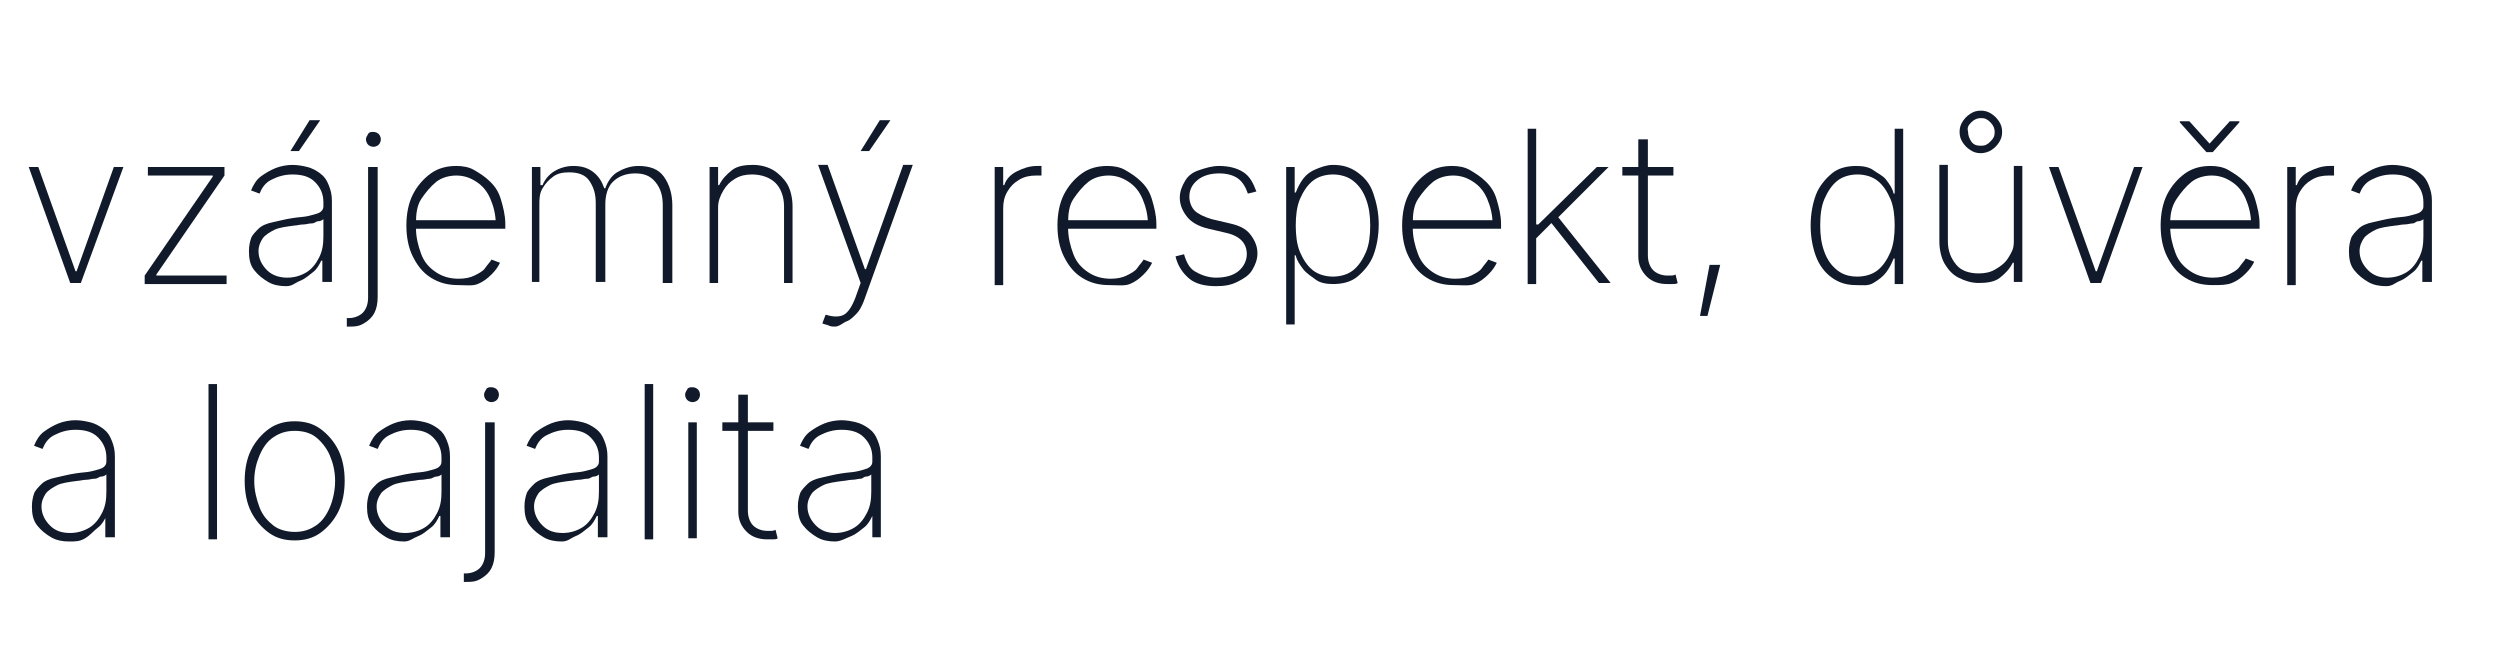 <svg xmlns="http://www.w3.org/2000/svg" xmlns:xlink="http://www.w3.org/1999/xlink" id="Vrstva_1" x="0px" y="0px" viewBox="0 0 235 61" style="enable-background:new 0 0 235 61;" xml:space="preserve"> <style type="text/css"> .st0{fill:#111A2B;} </style> <g> <g> <path class="st0" d="M11.6,15.7L7.6,26.6h-1L2.7,15.7h0.9l3.5,9.8h0.1l3.5-9.8H11.6z"></path> <path class="st0" d="M13.6,26.6v-0.7l6.4-9.3v-0.1h-6.1v-0.8h7.2v0.8l-6.4,9.3v0.1h6.6v0.8H13.6z"></path> <path class="st0" d="M26.9,26.9c-0.6,0-1.2-0.1-1.7-0.4s-0.9-0.6-1.3-1.1s-0.5-1.1-0.5-1.8c0-0.5,0.1-0.9,0.2-1.2s0.4-0.6,0.7-0.9 s0.8-0.5,1.3-0.6s1.2-0.3,1.9-0.4c0.6-0.1,1.1-0.1,1.5-0.2s0.8-0.2,1-0.3s0.4-0.3,0.4-0.6v-0.4c0-0.8-0.3-1.4-0.8-1.9 s-1.2-0.7-2.1-0.7c-0.8,0-1.4,0.2-2,0.5s-0.9,0.8-1.1,1.3l-0.8-0.3c0.2-0.5,0.5-1,0.9-1.3s0.9-0.6,1.4-0.8s1.1-0.3,1.6-0.3 c0.5,0,1,0.1,1.4,0.2s0.8,0.3,1.2,0.6s0.6,0.6,0.8,1.1s0.3,0.9,0.3,1.5v7.6h-0.9v-2h-0.1c-0.2,0.4-0.4,0.8-0.8,1.1 s-0.7,0.6-1.2,0.8S27.5,26.9,26.9,26.9z M27,26.1c0.7,0,1.3-0.2,1.8-0.5s0.9-0.8,1.2-1.4s0.4-1.2,0.4-2v-1.6 c-0.1,0.1-0.3,0.2-0.5,0.2S29.6,21,29.3,21s-0.5,0.1-0.8,0.1s-0.6,0.1-0.8,0.1c-0.8,0.1-1.5,0.2-1.9,0.4s-0.9,0.5-1.1,0.8 s-0.4,0.7-0.4,1.2c0,0.7,0.3,1.3,0.8,1.8S26.3,26.1,27,26.1z M27.3,14.2l1.8-2.9h1l-2,2.9H27.3z"></path> <path class="st0" d="M34.7,15.7h0.8v12.2c0,0.6-0.1,1.1-0.3,1.5s-0.5,0.7-1,1s-0.9,0.3-1.4,0.3h-0.2v-0.8h0.2c0.5,0,1-0.2,1.3-0.5 s0.5-0.8,0.5-1.4V15.7z M35.1,13.8c-0.2,0-0.4-0.1-0.5-0.2s-0.2-0.3-0.2-0.5c0-0.2,0.1-0.3,0.2-0.5s0.3-0.2,0.5-0.2 c0.2,0,0.4,0.1,0.5,0.2s0.2,0.3,0.2,0.5c0,0.2-0.1,0.4-0.2,0.5S35.3,13.8,35.1,13.8z"></path> <path class="st0" d="M43.1,26.8c-1,0-1.8-0.2-2.6-0.7s-1.3-1.2-1.7-2s-0.6-1.8-0.6-2.9c0-1.1,0.2-2.1,0.6-2.9s1-1.5,1.7-2 s1.5-0.7,2.4-0.7c0.6,0,1.2,0.1,1.7,0.4s1,0.6,1.5,1.1s0.8,1,1,1.7s0.4,1.4,0.4,2.3v0.4h-8.6v-0.8H47l-0.4,0.3 c0-0.8-0.2-1.6-0.5-2.3s-0.7-1.2-1.3-1.6s-1.2-0.6-1.9-0.6c-0.7,0-1.4,0.2-1.9,0.6s-1,1-1.4,1.6s-0.5,1.4-0.5,2.3v0.4 c0,0.9,0.2,1.7,0.5,2.5s0.8,1.3,1.4,1.7s1.3,0.6,2.1,0.6c0.6,0,1.1-0.1,1.5-0.3s0.8-0.4,1-0.7s0.5-0.6,0.6-0.8l0.8,0.3 c-0.2,0.4-0.4,0.7-0.8,1.1s-0.8,0.7-1.3,0.9S43.8,26.8,43.1,26.8z"></path> <path class="st0" d="M50,26.6V15.7h0.8v1.7H51c0.2-0.5,0.6-1,1.1-1.3s1.1-0.5,1.8-0.5c0.8,0,1.4,0.2,1.9,0.6s0.8,0.9,1,1.5h0.1 c0.2-0.6,0.6-1.2,1.1-1.5s1.2-0.6,2-0.6c1.1,0,1.9,0.3,2.4,1s0.8,1.6,0.8,2.7v7.3h-0.9v-7.3c0-0.9-0.2-1.6-0.7-2.2 s-1.1-0.8-1.9-0.8c-0.9,0-1.6,0.3-2.1,0.8s-0.7,1.3-0.7,2.1v7.3h-0.9v-7.4c0-0.9-0.2-1.5-0.6-2.1s-1.1-0.8-1.9-0.8 c-0.6,0-1.1,0.1-1.5,0.4s-0.7,0.6-1,1.1s-0.3,1-0.3,1.6v7.2H50z"></path> <path class="st0" d="M67.5,19.5v7.1h-0.8V15.7h0.8v1.7h0.1c0.3-0.6,0.7-1,1.2-1.4s1.2-0.5,2-0.5c0.7,0,1.4,0.2,1.9,0.5 s1,0.8,1.3,1.3s0.5,1.3,0.5,2.1v7.2h-0.8v-7.2c0-0.9-0.3-1.7-0.8-2.2s-1.3-0.8-2.2-0.8c-0.6,0-1.1,0.1-1.6,0.4s-0.8,0.6-1.1,1.1 S67.5,18.9,67.5,19.5z"></path> <path class="st0" d="M78.5,30.7c-0.2,0-0.4,0-0.6-0.1s-0.4-0.1-0.6-0.2l0.3-0.8l0.1,0c0.6,0.2,1.2,0.2,1.6,0s0.8-0.8,1.1-1.6 l0.5-1.4l-4-11.1h0.9l3.5,9.8h0.1l3.5-9.8h0.9l-4.6,12.8c-0.2,0.5-0.4,0.9-0.7,1.2s-0.6,0.6-0.9,0.7S78.9,30.7,78.5,30.7z M80.9,14.2l1.8-2.9h1l-2,2.9H80.9z"></path> <path class="st0" d="M93.5,26.6V15.7h0.8v1.7h0.1c0.2-0.6,0.6-1,1.2-1.3s1.2-0.5,1.9-0.5c0.1,0,0.2,0,0.2,0s0.1,0,0.2,0v0.9 c0,0-0.1,0-0.2,0s-0.2,0-0.3,0c-0.6,0-1.1,0.1-1.6,0.4s-0.8,0.6-1.1,1.1s-0.4,1-0.4,1.6v7.2H93.5z"></path> <path class="st0" d="M104.3,26.8c-1,0-1.8-0.2-2.6-0.7s-1.3-1.2-1.7-2s-0.6-1.8-0.6-2.9c0-1.1,0.2-2.1,0.6-2.9s1-1.5,1.7-2 s1.5-0.7,2.4-0.7c0.6,0,1.2,0.1,1.7,0.4s1,0.6,1.5,1.1s0.8,1,1,1.7s0.4,1.4,0.4,2.3v0.4h-8.6v-0.8h8.2l-0.4,0.3 c0-0.8-0.2-1.6-0.5-2.3s-0.7-1.2-1.3-1.6s-1.2-0.6-1.9-0.6c-0.7,0-1.4,0.2-1.9,0.6s-1,1-1.4,1.6s-0.5,1.4-0.5,2.3v0.4 c0,0.9,0.2,1.7,0.5,2.5s0.8,1.3,1.4,1.7s1.3,0.6,2.1,0.6c0.6,0,1.1-0.1,1.5-0.3s0.8-0.4,1-0.7s0.5-0.6,0.6-0.8l0.8,0.3 c-0.2,0.4-0.4,0.7-0.8,1.1s-0.8,0.7-1.3,0.9S105,26.8,104.3,26.8z"></path> <path class="st0" d="M118.1,18l-0.8,0.2c-0.2-0.6-0.5-1.1-0.9-1.4s-1-0.5-1.8-0.5c-0.8,0-1.5,0.2-2,0.6s-0.8,0.9-0.8,1.6 c0,0.5,0.2,1,0.5,1.3s0.9,0.6,1.6,0.8l1.7,0.4c0.9,0.2,1.5,0.5,1.9,1s0.7,1.1,0.7,1.8c0,0.6-0.2,1.1-0.5,1.6s-0.8,0.8-1.4,1.1 s-1.2,0.4-2,0.4c-1,0-1.9-0.2-2.5-0.7s-1.1-1.2-1.3-2.1l0.8-0.2c0.2,0.7,0.5,1.3,1,1.6s1.2,0.6,2,0.6c0.9,0,1.6-0.2,2.1-0.6 s0.8-1,0.8-1.6c0-1-0.6-1.7-1.9-2l-1.7-0.4c-0.9-0.2-1.6-0.6-2-1.1s-0.7-1.1-0.7-1.8c0-0.6,0.2-1.1,0.5-1.6s0.7-0.8,1.3-1 s1.2-0.4,1.9-0.4c0.9,0,1.7,0.2,2.3,0.6S117.8,17.2,118.1,18z"></path> <path class="st0" d="M120.9,30.7v-15h0.8v2.4h0.1c0.2-0.5,0.4-0.9,0.7-1.3s0.7-0.7,1.2-0.9s1-0.4,1.6-0.4c0.9,0,1.6,0.2,2.3,0.7 s1.2,1.1,1.5,2s0.5,1.8,0.5,2.9c0,1.1-0.2,2.1-0.5,2.9s-0.9,1.5-1.5,2s-1.4,0.7-2.3,0.7c-0.6,0-1.2-0.1-1.6-0.4s-0.9-0.6-1.2-1 s-0.6-0.8-0.7-1.3h-0.1v6.5H120.9z M125.3,26c0.7,0,1.4-0.2,1.9-0.6s0.9-1,1.2-1.7s0.4-1.6,0.4-2.5c0-0.9-0.1-1.7-0.4-2.5 s-0.7-1.3-1.2-1.7s-1.2-0.6-1.9-0.6c-0.7,0-1.4,0.2-1.9,0.6s-0.9,1-1.2,1.7s-0.4,1.6-0.4,2.5c0,0.9,0.1,1.8,0.4,2.5 s0.7,1.3,1.2,1.7S124.6,26,125.3,26z"></path> <path class="st0" d="M136.7,26.8c-1,0-1.8-0.2-2.6-0.7s-1.3-1.2-1.7-2s-0.6-1.8-0.6-2.9c0-1.1,0.2-2.1,0.6-2.9s1-1.5,1.7-2 s1.5-0.7,2.4-0.7c0.6,0,1.2,0.1,1.7,0.4s1,0.6,1.5,1.1s0.8,1,1,1.7s0.4,1.4,0.4,2.3v0.4h-8.6v-0.8h8.2l-0.4,0.3 c0-0.8-0.2-1.6-0.5-2.3s-0.7-1.2-1.3-1.6s-1.2-0.6-1.9-0.6c-0.7,0-1.4,0.2-1.9,0.6s-1,1-1.4,1.6s-0.5,1.4-0.5,2.3v0.4 c0,0.9,0.2,1.7,0.5,2.5s0.8,1.3,1.4,1.7s1.3,0.6,2.1,0.6c0.6,0,1.1-0.1,1.5-0.3s0.8-0.4,1-0.7s0.5-0.6,0.6-0.8l0.8,0.3 c-0.2,0.4-0.4,0.7-0.8,1.1s-0.8,0.7-1.3,0.9S137.4,26.8,136.7,26.8z"></path> <path class="st0" d="M143.6,26.6V12.1h0.8v14.6H143.6z M144.4,22.4l0-1.3h0.2l5.5-5.4h1.1l-5,5l-0.1,0L144.4,22.4z M150.3,26.6 l-4.6-5.8l0.6-0.6l5.1,6.4H150.3z"></path> <path class="st0" d="M157.3,15.7v0.8h-4.8v-0.8H157.3z M154.1,13.1h0.8V24c0,0.6,0.2,1.1,0.5,1.4s0.8,0.5,1.3,0.5 c0.1,0,0.3,0,0.4,0s0.2,0,0.4-0.1l0.2,0.8c-0.1,0.1-0.3,0.1-0.5,0.1s-0.3,0-0.5,0c-0.7,0-1.4-0.2-1.9-0.7s-0.8-1.1-0.8-1.9V13.1z"></path> <path class="st0" d="M159.8,29.7l0.9-4.8h1l-1.2,4.8H159.8z"></path> <path class="st0" d="M174.5,26.8c-0.9,0-1.6-0.2-2.3-0.7s-1.2-1.2-1.5-2s-0.5-1.8-0.5-2.9c0-1.1,0.2-2.1,0.5-2.9s0.9-1.5,1.5-2 s1.4-0.7,2.3-0.7c0.6,0,1.2,0.1,1.6,0.4s0.9,0.5,1.2,0.9s0.6,0.8,0.7,1.3h0.1v-6.1h0.8v14.6h-0.8v-2.4H178 c-0.2,0.5-0.4,0.9-0.7,1.3s-0.7,0.7-1.2,1S175.1,26.8,174.5,26.8z M174.6,26c0.7,0,1.4-0.2,1.9-0.6s0.9-1,1.2-1.7s0.4-1.6,0.4-2.5 c0-0.9-0.1-1.8-0.4-2.5s-0.7-1.3-1.2-1.7s-1.2-0.6-1.9-0.6s-1.4,0.2-1.9,0.6s-0.9,1-1.2,1.7s-0.4,1.5-0.4,2.5 c0,0.9,0.1,1.7,0.4,2.5s0.7,1.3,1.2,1.7S173.8,26,174.6,26z"></path> <path class="st0" d="M189.3,22.7v-7.1h0.8v10.9h-0.8v-1.8h-0.1c-0.3,0.6-0.7,1-1.2,1.4s-1.2,0.5-2,0.5c-0.7,0-1.3-0.2-1.9-0.5 s-1-0.8-1.3-1.3s-0.5-1.3-0.5-2.1v-7.2h0.8v7.2c0,0.9,0.3,1.6,0.8,2.2s1.3,0.8,2.1,0.8c0.6,0,1.1-0.1,1.6-0.4s0.9-0.6,1.2-1.1 S189.3,23.4,189.3,22.7z M186.2,14.4c-0.4,0-0.7-0.1-1-0.3s-0.5-0.4-0.7-0.7s-0.3-0.6-0.3-1s0.1-0.7,0.3-1s0.4-0.5,0.7-0.7 s0.6-0.3,1-0.3c0.4,0,0.7,0.1,1,0.3s0.5,0.4,0.7,0.7s0.3,0.6,0.3,1s-0.1,0.7-0.3,1s-0.4,0.5-0.7,0.7S186.5,14.4,186.2,14.4z M186.2,13.7c0.4,0,0.6-0.1,0.9-0.4s0.4-0.5,0.4-0.9c0-0.3-0.1-0.6-0.4-0.9s-0.5-0.4-0.9-0.4c-0.3,0-0.6,0.1-0.9,0.4 s-0.4,0.5-0.3,0.9c0,0.3,0.1,0.6,0.3,0.9S185.8,13.7,186.2,13.7z"></path> <path class="st0" d="M201.4,15.7l-3.9,10.9h-1l-3.9-10.9h0.9l3.5,9.8h0.1l3.5-9.8H201.4z"></path> <path class="st0" d="M208,26.8c-1,0-1.8-0.2-2.6-0.7s-1.3-1.2-1.7-2s-0.6-1.8-0.6-2.9c0-1.1,0.2-2.1,0.6-2.9s1-1.5,1.7-2 s1.5-0.7,2.4-0.7c0.6,0,1.2,0.1,1.7,0.4s1,0.6,1.5,1.1s0.8,1,1,1.7s0.4,1.4,0.4,2.3v0.4h-8.6v-0.8h8.2l-0.4,0.3 c0-0.8-0.2-1.6-0.5-2.3s-0.7-1.2-1.3-1.6s-1.2-0.6-1.9-0.6c-0.7,0-1.4,0.2-1.9,0.6s-1,1-1.4,1.6S204,20,204,20.9v0.4 c0,0.9,0.2,1.7,0.5,2.5s0.8,1.3,1.4,1.7s1.3,0.6,2.1,0.6c0.6,0,1.1-0.1,1.5-0.3s0.8-0.4,1-0.7s0.5-0.6,0.6-0.8l0.8,0.3 c-0.2,0.4-0.4,0.7-0.8,1.1s-0.8,0.7-1.3,0.9S208.7,26.8,208,26.8z M205.8,11.4l1.9,2.1l1.9-2.1h0.9v0.1l-2.5,2.8h-0.6l-2.5-2.8 v-0.1H205.8z"></path> <path class="st0" d="M215,26.6V15.7h0.8v1.7h0.1c0.2-0.6,0.6-1,1.2-1.3s1.2-0.5,1.9-0.5c0.1,0,0.2,0,0.2,0s0.1,0,0.2,0v0.9 c0,0-0.1,0-0.2,0s-0.2,0-0.3,0c-0.6,0-1.1,0.1-1.6,0.4s-0.8,0.6-1.1,1.1s-0.4,1-0.4,1.6v7.2H215z"></path> <path class="st0" d="M224.3,26.9c-0.6,0-1.2-0.1-1.7-0.4s-0.9-0.6-1.3-1.1s-0.5-1.1-0.5-1.8c0-0.5,0.1-0.9,0.2-1.2 s0.4-0.6,0.7-0.9s0.8-0.5,1.3-0.6s1.2-0.3,1.9-0.4c0.6-0.1,1.1-0.1,1.5-0.2s0.8-0.2,1-0.3s0.4-0.3,0.4-0.6v-0.4 c0-0.8-0.3-1.4-0.8-1.9s-1.2-0.7-2.1-0.7c-0.8,0-1.4,0.2-2,0.5s-0.9,0.8-1.1,1.3l-0.8-0.3c0.2-0.5,0.5-1,0.9-1.3s0.9-0.6,1.4-0.8 s1.1-0.3,1.6-0.3c0.5,0,1,0.1,1.4,0.2s0.8,0.3,1.2,0.6s0.6,0.6,0.8,1.1s0.3,0.9,0.3,1.5v7.6h-0.9v-2h-0.1 c-0.2,0.4-0.4,0.8-0.8,1.1s-0.7,0.6-1.2,0.8S224.9,26.9,224.3,26.9z M224.4,26.1c0.7,0,1.3-0.2,1.8-0.5s0.9-0.8,1.2-1.4 s0.4-1.2,0.4-2v-1.6c-0.1,0.1-0.3,0.2-0.5,0.2S227,21,226.8,21s-0.5,0.1-0.8,0.1s-0.6,0.1-0.8,0.1c-0.8,0.1-1.5,0.2-1.9,0.4 s-0.9,0.5-1.1,0.8s-0.4,0.7-0.4,1.2c0,0.7,0.3,1.3,0.8,1.8S223.7,26.1,224.4,26.1z"></path> <path class="st0" d="M6.5,50.9c-0.6,0-1.2-0.1-1.7-0.4s-0.9-0.6-1.3-1.1S3,48.3,3,47.6c0-0.5,0.1-0.9,0.2-1.2s0.4-0.6,0.7-0.9 s0.8-0.5,1.3-0.6s1.2-0.3,1.9-0.4c0.6-0.1,1.1-0.1,1.5-0.2s0.8-0.2,1-0.3s0.4-0.3,0.4-0.6v-0.4c0-0.8-0.3-1.4-0.8-1.9 s-1.2-0.7-2.1-0.7c-0.8,0-1.4,0.2-2,0.5s-0.9,0.8-1.1,1.3l-0.8-0.3c0.2-0.5,0.5-1,0.9-1.3s0.9-0.6,1.4-0.8s1.1-0.3,1.6-0.3 c0.5,0,1,0.1,1.4,0.2s0.8,0.3,1.2,0.6s0.6,0.6,0.8,1.1s0.3,0.9,0.3,1.5v7.6h-0.9v-2H10c-0.2,0.4-0.4,0.8-0.8,1.1S8.5,50.3,8,50.6 S7.1,50.9,6.5,50.9z M6.6,50.1c0.7,0,1.3-0.2,1.8-0.5s0.9-0.8,1.2-1.4s0.4-1.2,0.4-2v-1.6c-0.1,0.1-0.3,0.2-0.5,0.2S9.2,45,8.9,45 s-0.5,0.1-0.8,0.1s-0.6,0.1-0.8,0.1c-0.8,0.1-1.5,0.2-1.9,0.4s-0.9,0.5-1.1,0.8s-0.4,0.7-0.4,1.2c0,0.7,0.3,1.3,0.8,1.8 S5.8,50.1,6.6,50.1z"></path> <path class="st0" d="M20.4,36.1v14.6h-0.8V36.1H20.4z"></path> <path class="st0" d="M27.7,50.8c-0.9,0-1.7-0.2-2.4-0.7s-1.3-1.2-1.7-2s-0.6-1.8-0.6-2.9s0.2-2.1,0.6-2.9s1-1.5,1.7-2 s1.5-0.7,2.4-0.7s1.7,0.2,2.4,0.7s1.3,1.2,1.7,2s0.6,1.8,0.6,2.9c0,1.1-0.2,2.1-0.6,2.9s-1,1.5-1.7,2S28.6,50.8,27.7,50.8z M27.7,50c0.8,0,1.4-0.2,2-0.6s1-1,1.3-1.7s0.5-1.6,0.5-2.5c0-0.9-0.2-1.7-0.5-2.4s-0.8-1.3-1.3-1.7s-1.2-0.6-2-0.6 c-0.8,0-1.4,0.2-2,0.6s-1,1-1.3,1.7s-0.5,1.5-0.5,2.4c0,0.9,0.2,1.7,0.5,2.5s0.8,1.3,1.3,1.7S27,50,27.7,50z"></path> <path class="st0" d="M38,50.9c-0.6,0-1.2-0.1-1.7-0.4s-0.9-0.6-1.3-1.1s-0.5-1.1-0.5-1.8c0-0.5,0.1-0.9,0.2-1.2s0.4-0.6,0.7-0.9 s0.8-0.5,1.3-0.6s1.2-0.3,1.9-0.4c0.6-0.1,1.1-0.1,1.5-0.2s0.8-0.2,1-0.3s0.4-0.3,0.4-0.6v-0.4c0-0.8-0.3-1.4-0.8-1.9 s-1.2-0.7-2.1-0.7c-0.8,0-1.4,0.2-2,0.5s-0.9,0.8-1.1,1.3l-0.8-0.3c0.2-0.5,0.5-1,0.9-1.3s0.9-0.6,1.4-0.8s1.1-0.3,1.6-0.3 c0.5,0,1,0.1,1.4,0.2s0.8,0.3,1.2,0.6s0.6,0.6,0.8,1.1s0.3,0.9,0.3,1.5v7.6h-0.9v-2h-0.1c-0.2,0.4-0.4,0.8-0.8,1.1 s-0.7,0.6-1.2,0.8S38.5,50.9,38,50.9z M38.1,50.1c0.7,0,1.3-0.2,1.8-0.5s0.9-0.8,1.2-1.4s0.4-1.2,0.4-2v-1.6 c-0.1,0.1-0.3,0.2-0.5,0.2S40.6,45,40.4,45s-0.5,0.1-0.8,0.1s-0.6,0.1-0.8,0.1c-0.8,0.1-1.5,0.2-1.9,0.4s-0.9,0.5-1.1,0.8 s-0.4,0.7-0.4,1.2c0,0.7,0.3,1.3,0.8,1.8S37.3,50.1,38.1,50.1z"></path> <path class="st0" d="M45.7,39.7h0.8v12.2c0,0.6-0.1,1.1-0.3,1.5s-0.5,0.7-1,1s-0.9,0.3-1.4,0.3h-0.2v-0.8h0.2c0.5,0,1-0.2,1.3-0.5 s0.5-0.8,0.5-1.4V39.7z M46.2,37.8c-0.2,0-0.4-0.1-0.5-0.2s-0.2-0.3-0.2-0.5c0-0.2,0.1-0.3,0.2-0.5s0.3-0.2,0.5-0.2 c0.2,0,0.4,0.1,0.5,0.2s0.2,0.3,0.2,0.5c0,0.2-0.1,0.4-0.2,0.5S46.4,37.8,46.2,37.8z"></path> <path class="st0" d="M52.8,50.9c-0.6,0-1.2-0.1-1.7-0.4s-0.9-0.6-1.3-1.1s-0.5-1.1-0.5-1.8c0-0.5,0.1-0.9,0.2-1.2s0.4-0.6,0.7-0.9 s0.8-0.5,1.3-0.6s1.2-0.3,1.9-0.4c0.6-0.1,1.1-0.1,1.5-0.2s0.8-0.2,1-0.3s0.4-0.3,0.4-0.6v-0.4c0-0.8-0.3-1.4-0.8-1.9 s-1.2-0.7-2.1-0.7c-0.8,0-1.4,0.2-2,0.5s-0.9,0.8-1.1,1.3l-0.8-0.3c0.2-0.5,0.5-1,0.9-1.3s0.9-0.6,1.4-0.8s1.1-0.3,1.6-0.3 c0.5,0,1,0.1,1.4,0.2s0.8,0.3,1.2,0.6s0.6,0.6,0.8,1.1s0.3,0.9,0.3,1.5v7.6h-0.9v-2h-0.1c-0.2,0.4-0.4,0.8-0.8,1.1 s-0.7,0.6-1.2,0.8S53.4,50.9,52.8,50.9z M52.9,50.1c0.7,0,1.3-0.2,1.8-0.5s0.9-0.8,1.2-1.4s0.4-1.2,0.4-2v-1.6 c-0.1,0.1-0.3,0.2-0.5,0.2S55.5,45,55.2,45s-0.5,0.1-0.8,0.1s-0.6,0.1-0.8,0.1c-0.8,0.1-1.5,0.2-1.9,0.4s-0.9,0.5-1.1,0.8 s-0.4,0.7-0.4,1.2c0,0.7,0.3,1.3,0.8,1.8S52.1,50.1,52.9,50.1z"></path> <path class="st0" d="M61.4,36.1v14.6h-0.8V36.1H61.4z"></path> <path class="st0" d="M65.1,37.8c-0.2,0-0.4-0.1-0.5-0.2s-0.2-0.3-0.2-0.5c0-0.2,0.1-0.3,0.2-0.5s0.3-0.2,0.5-0.2 c0.2,0,0.4,0.1,0.5,0.2s0.2,0.3,0.2,0.5c0,0.2-0.1,0.4-0.2,0.5S65.3,37.8,65.1,37.8z M64.7,50.6V39.7h0.8v10.9H64.7z"></path> <path class="st0" d="M72.7,39.7v0.8h-4.8v-0.8H72.7z M69.5,37.1h0.8V48c0,0.6,0.2,1.1,0.5,1.4s0.8,0.5,1.3,0.5c0.1,0,0.3,0,0.4,0 s0.2,0,0.4-0.1l0.2,0.8c-0.1,0.1-0.3,0.1-0.5,0.1s-0.3,0-0.5,0c-0.7,0-1.4-0.2-1.9-0.7s-0.8-1.1-0.8-1.9V37.1z"></path> <path class="st0" d="M78.5,50.9c-0.6,0-1.2-0.1-1.7-0.4s-0.9-0.6-1.3-1.1S75,48.3,75,47.6c0-0.5,0.1-0.9,0.2-1.2s0.4-0.6,0.7-0.9 s0.8-0.5,1.3-0.6s1.2-0.3,1.9-0.4c0.6-0.1,1.1-0.1,1.5-0.2s0.8-0.2,1-0.3s0.4-0.3,0.4-0.6v-0.4c0-0.8-0.3-1.4-0.8-1.9 s-1.2-0.7-2.1-0.7c-0.8,0-1.4,0.2-2,0.5s-0.9,0.8-1.1,1.3l-0.8-0.3c0.2-0.5,0.5-1,0.9-1.3s0.9-0.6,1.4-0.8s1.1-0.3,1.6-0.3 c0.5,0,1,0.1,1.4,0.2s0.8,0.3,1.2,0.6s0.6,0.6,0.8,1.1s0.3,0.9,0.3,1.5v7.6H82v-2H82c-0.2,0.4-0.4,0.8-0.8,1.1s-0.7,0.6-1.2,0.8 S79,50.9,78.5,50.9z M78.5,50.1c0.7,0,1.3-0.2,1.8-0.5s0.9-0.8,1.2-1.4s0.4-1.2,0.4-2v-1.6c-0.1,0.1-0.3,0.2-0.5,0.2 S81.1,45,80.9,45s-0.5,0.1-0.8,0.1s-0.6,0.1-0.8,0.1c-0.8,0.1-1.5,0.2-1.9,0.4s-0.9,0.5-1.1,0.8s-0.4,0.7-0.4,1.2 c0,0.7,0.3,1.3,0.8,1.8S77.8,50.1,78.5,50.1z"></path> </g> </g> </svg>